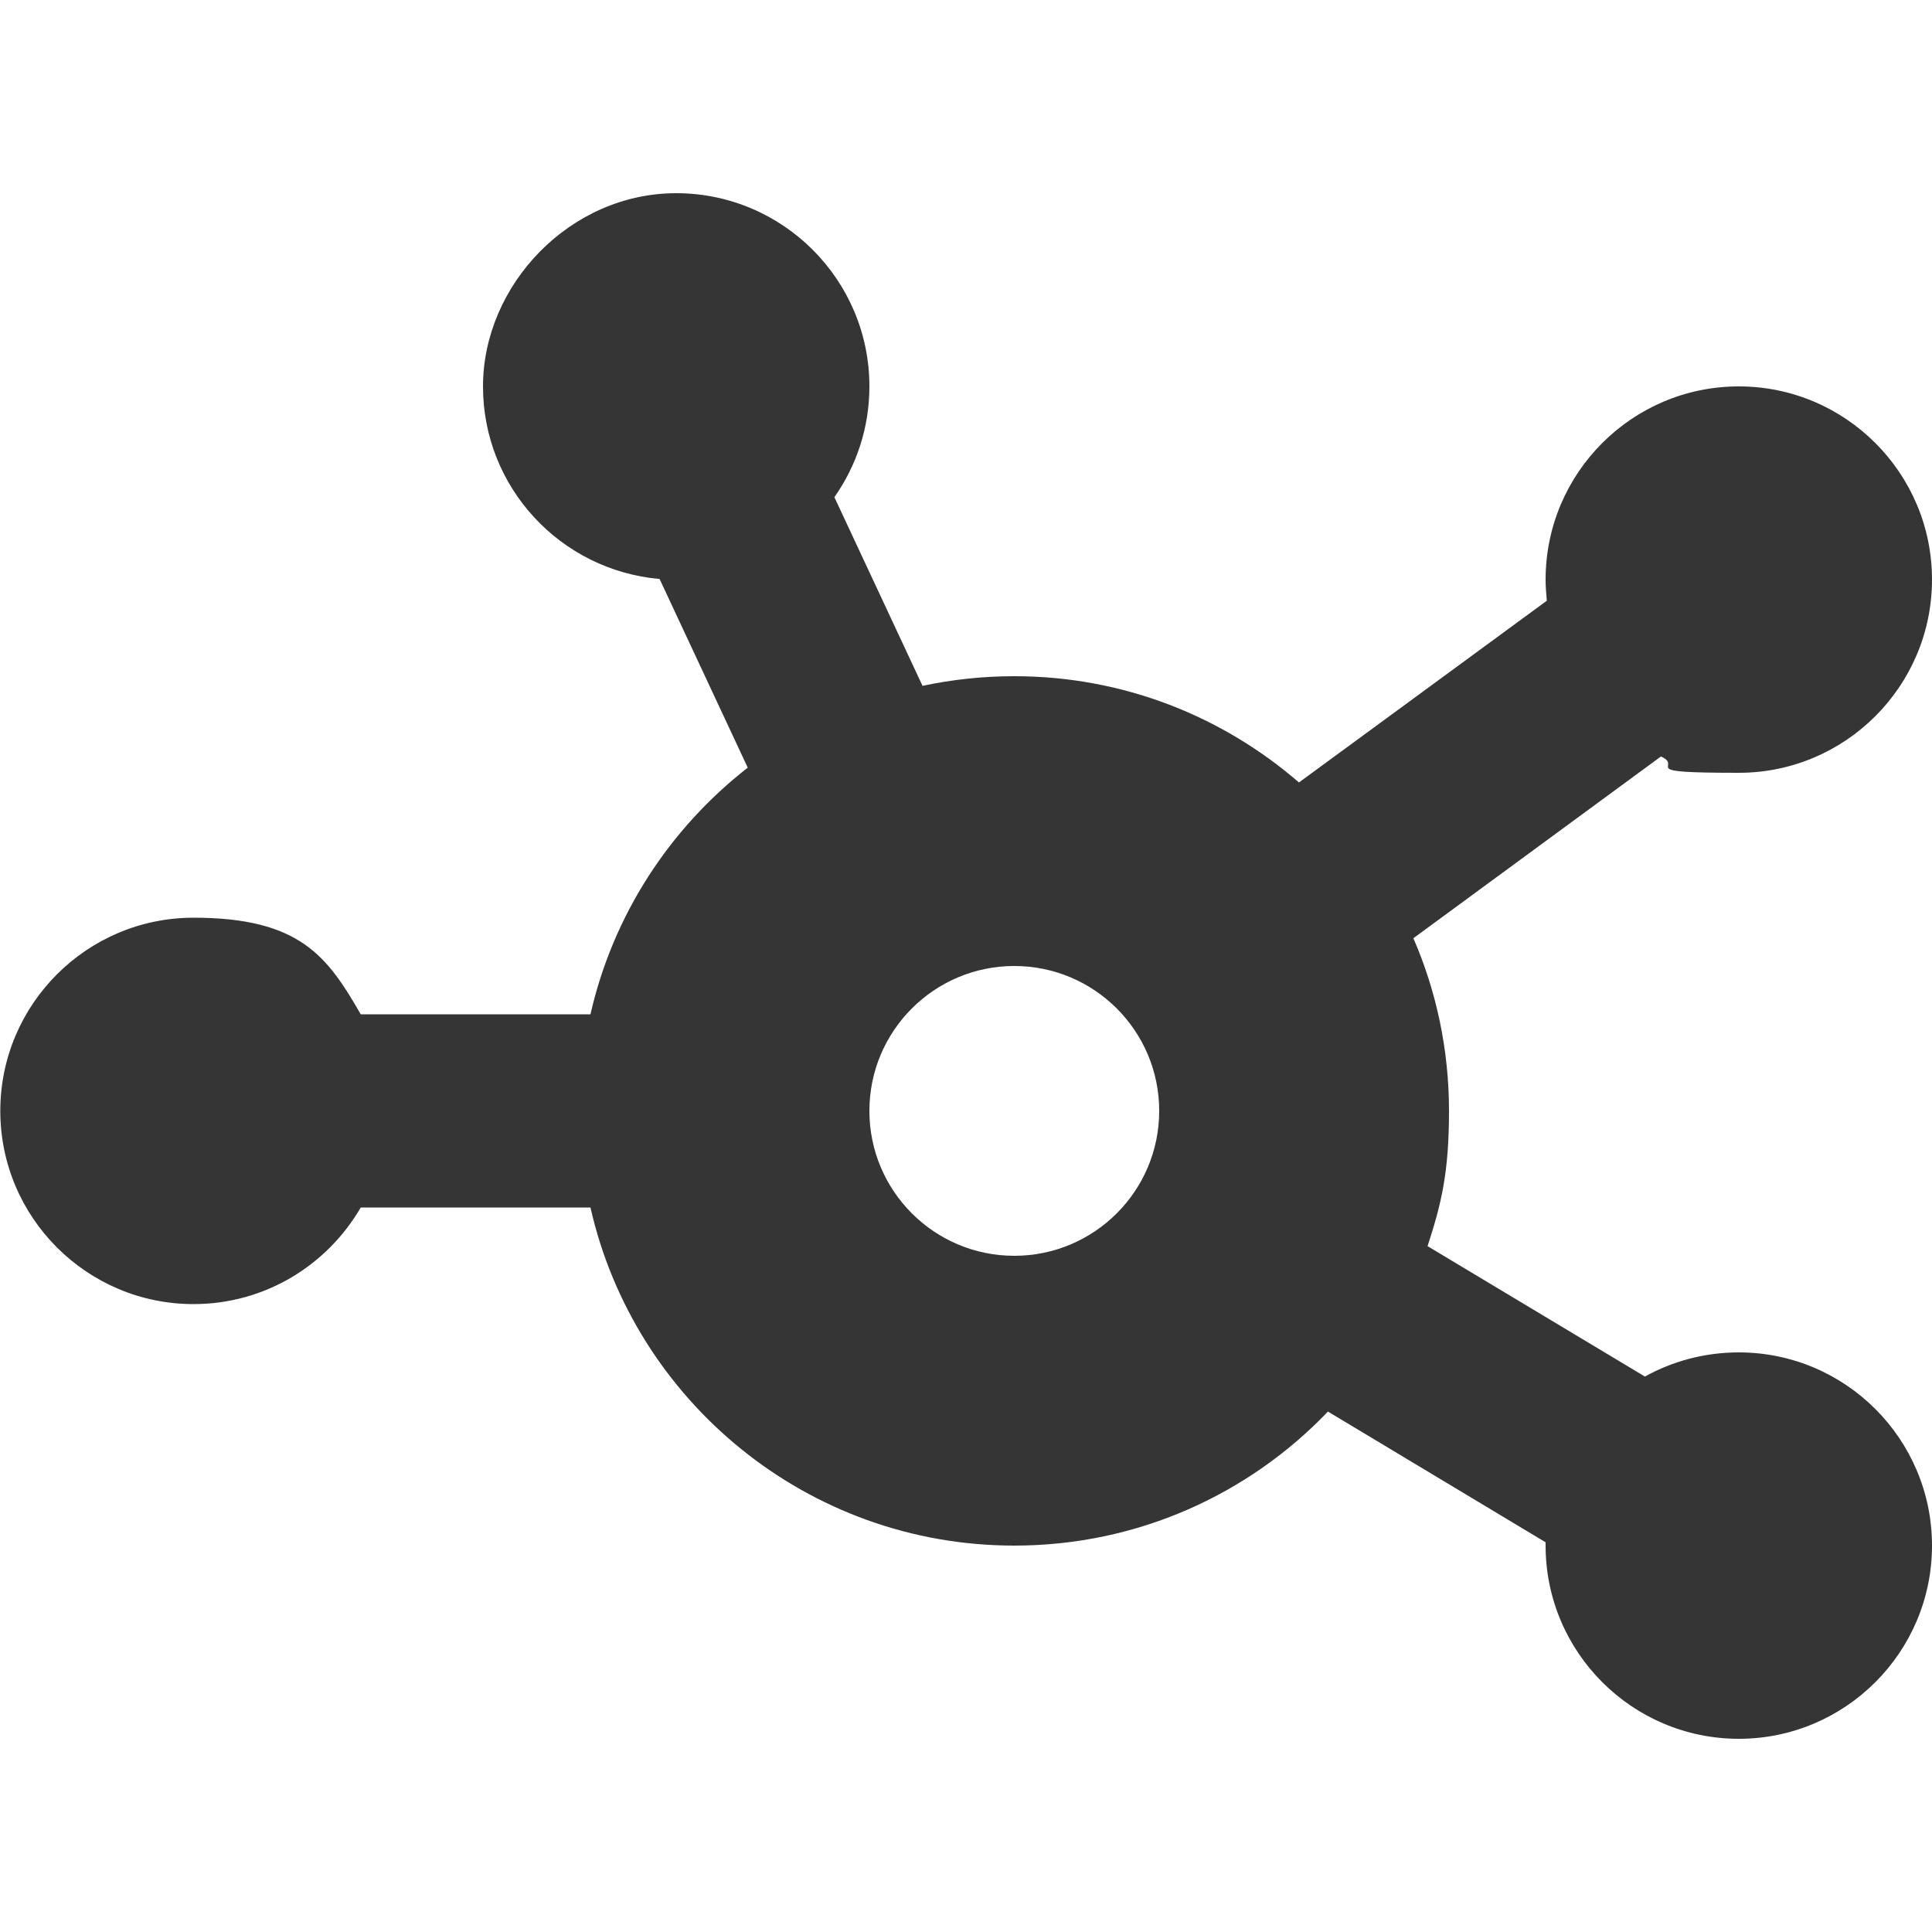 <?xml version="1.0" encoding="UTF-8"?>
<svg xmlns="http://www.w3.org/2000/svg" id="Layer_1" version="1.1" viewBox="0 0 640 640">
  <defs>
    <style>
      .st0 {
        fill: #353535;
      }
    </style>
  </defs>
  <path class="st0" d="M288,128c0,13.7-4.3,26.3-11.6,36.7l29.2,62.5c9.8-2.1,20-3.2,30.4-3.2,36.1,0,69,13.3,94.3,35.2l82.1-60.2c-.2-2.3-.4-4.6-.4-7,0-35.3,28.7-64,64-64s64,28.7,64,64-28.7,64-64,64-17.9-1.9-25.8-5.4l-82,60.2c7.6,17.5,11.8,36.9,11.8,57.2s-2.5,30.7-7.1,44.8l72,43.2c9.2-5.1,19.8-8,31.1-8,35.3,0,64,28.7,64,64s-28.7,64-64,64-64-28.7-64-64v-1.1l-72.1-43.3c-26.2,27.4-63.1,44.4-103.9,44.4-68.5,0-125.9-47.9-140.4-112h-76.1c-11.1,19.1-31.7,32-55.4,32C28.8,432,.1,403.3.1,368s28.7-64,64-64,44.4,12.9,55.4,32h76.1c7.5-33,26.3-61.6,52.1-81.7l-29.2-62.5c-32.8-2.9-58.5-30.3-58.5-63.8s28.7-64,64-64,64,28.7,64,64ZM336,416c26.5,0,48-21.5,48-48s-21.5-48-48-48-48,21.5-48,48,21.5,48,48,48Z"></path>
</svg>
